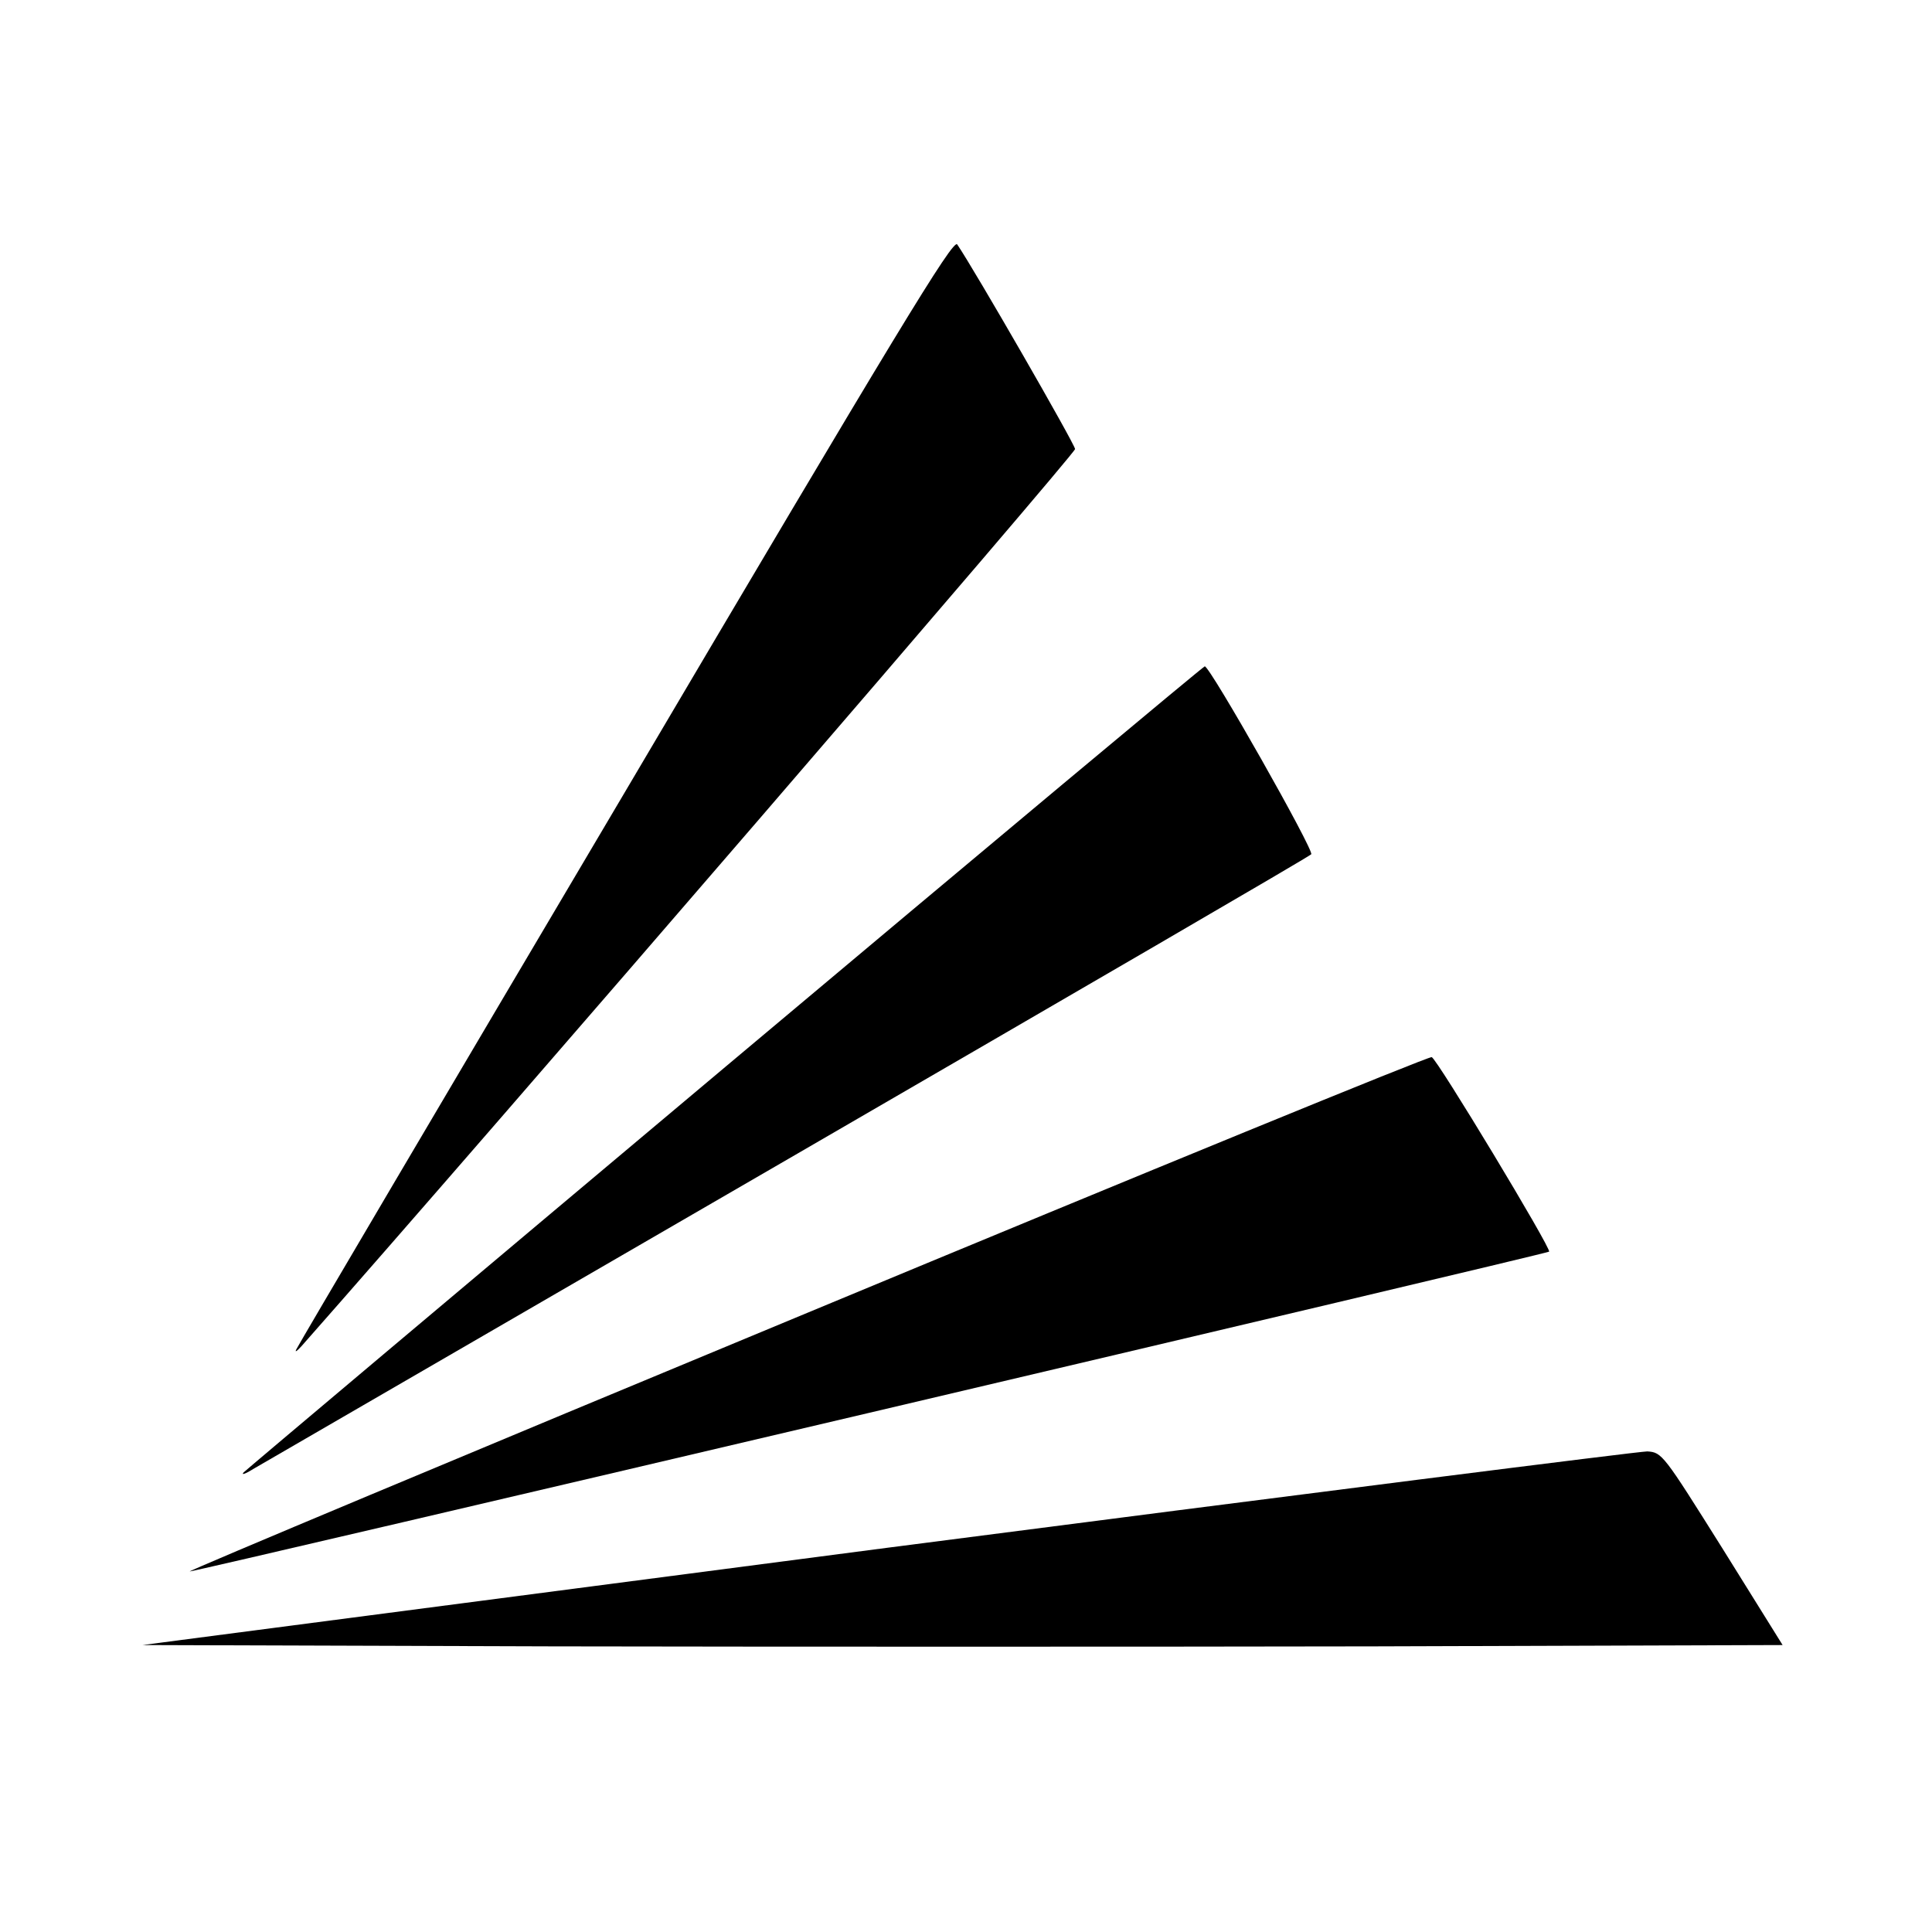 <?xml version="1.0" standalone="no"?>
<!DOCTYPE svg PUBLIC "-//W3C//DTD SVG 20010904//EN"
 "http://www.w3.org/TR/2001/REC-SVG-20010904/DTD/svg10.dtd">
<svg version="1.0" xmlns="http://www.w3.org/2000/svg"
 width="441pt" height="441pt" viewBox="0 0 441 441"
 preserveAspectRatio="xMidYMid meet">

<g transform="translate(0,441) scale(0.1,-0.1)"
fill="#000000" stroke="none">
<path d="M1430 2608 c-410 -693 -749 -1268 -753 -1277 -5 -9 0 -6 11 6 430
487 1767 2038 1766 2048 -1 12 -230 410 -269 467 -9 14 -137 -197 -755 -1244z"/>
<path d="M1656 1975 c-599 -503 -1094 -920 -1100 -926 -6 -7 5 -3 24 9 19 11
568 329 1220 707 652 378 1189 690 1193 695 8 7 -231 429 -243 429 -3 0 -495
-411 -1094 -914z"/>
<path d="M1842 1413 c-776 -322 -1411 -588 -1409 -590 3 -3 3098 725 3103 730
6 6 -257 442 -268 444 -7 2 -649 -261 -1426 -584z"/>
<path d="M2025 877 l-1700 -222 937 -3 c516 -1 1359 -1 1873 0 l934 3 -137
220 c-135 215 -138 220 -172 222 -19 0 -800 -99 -1735 -220z"/>
</g>
</svg>
